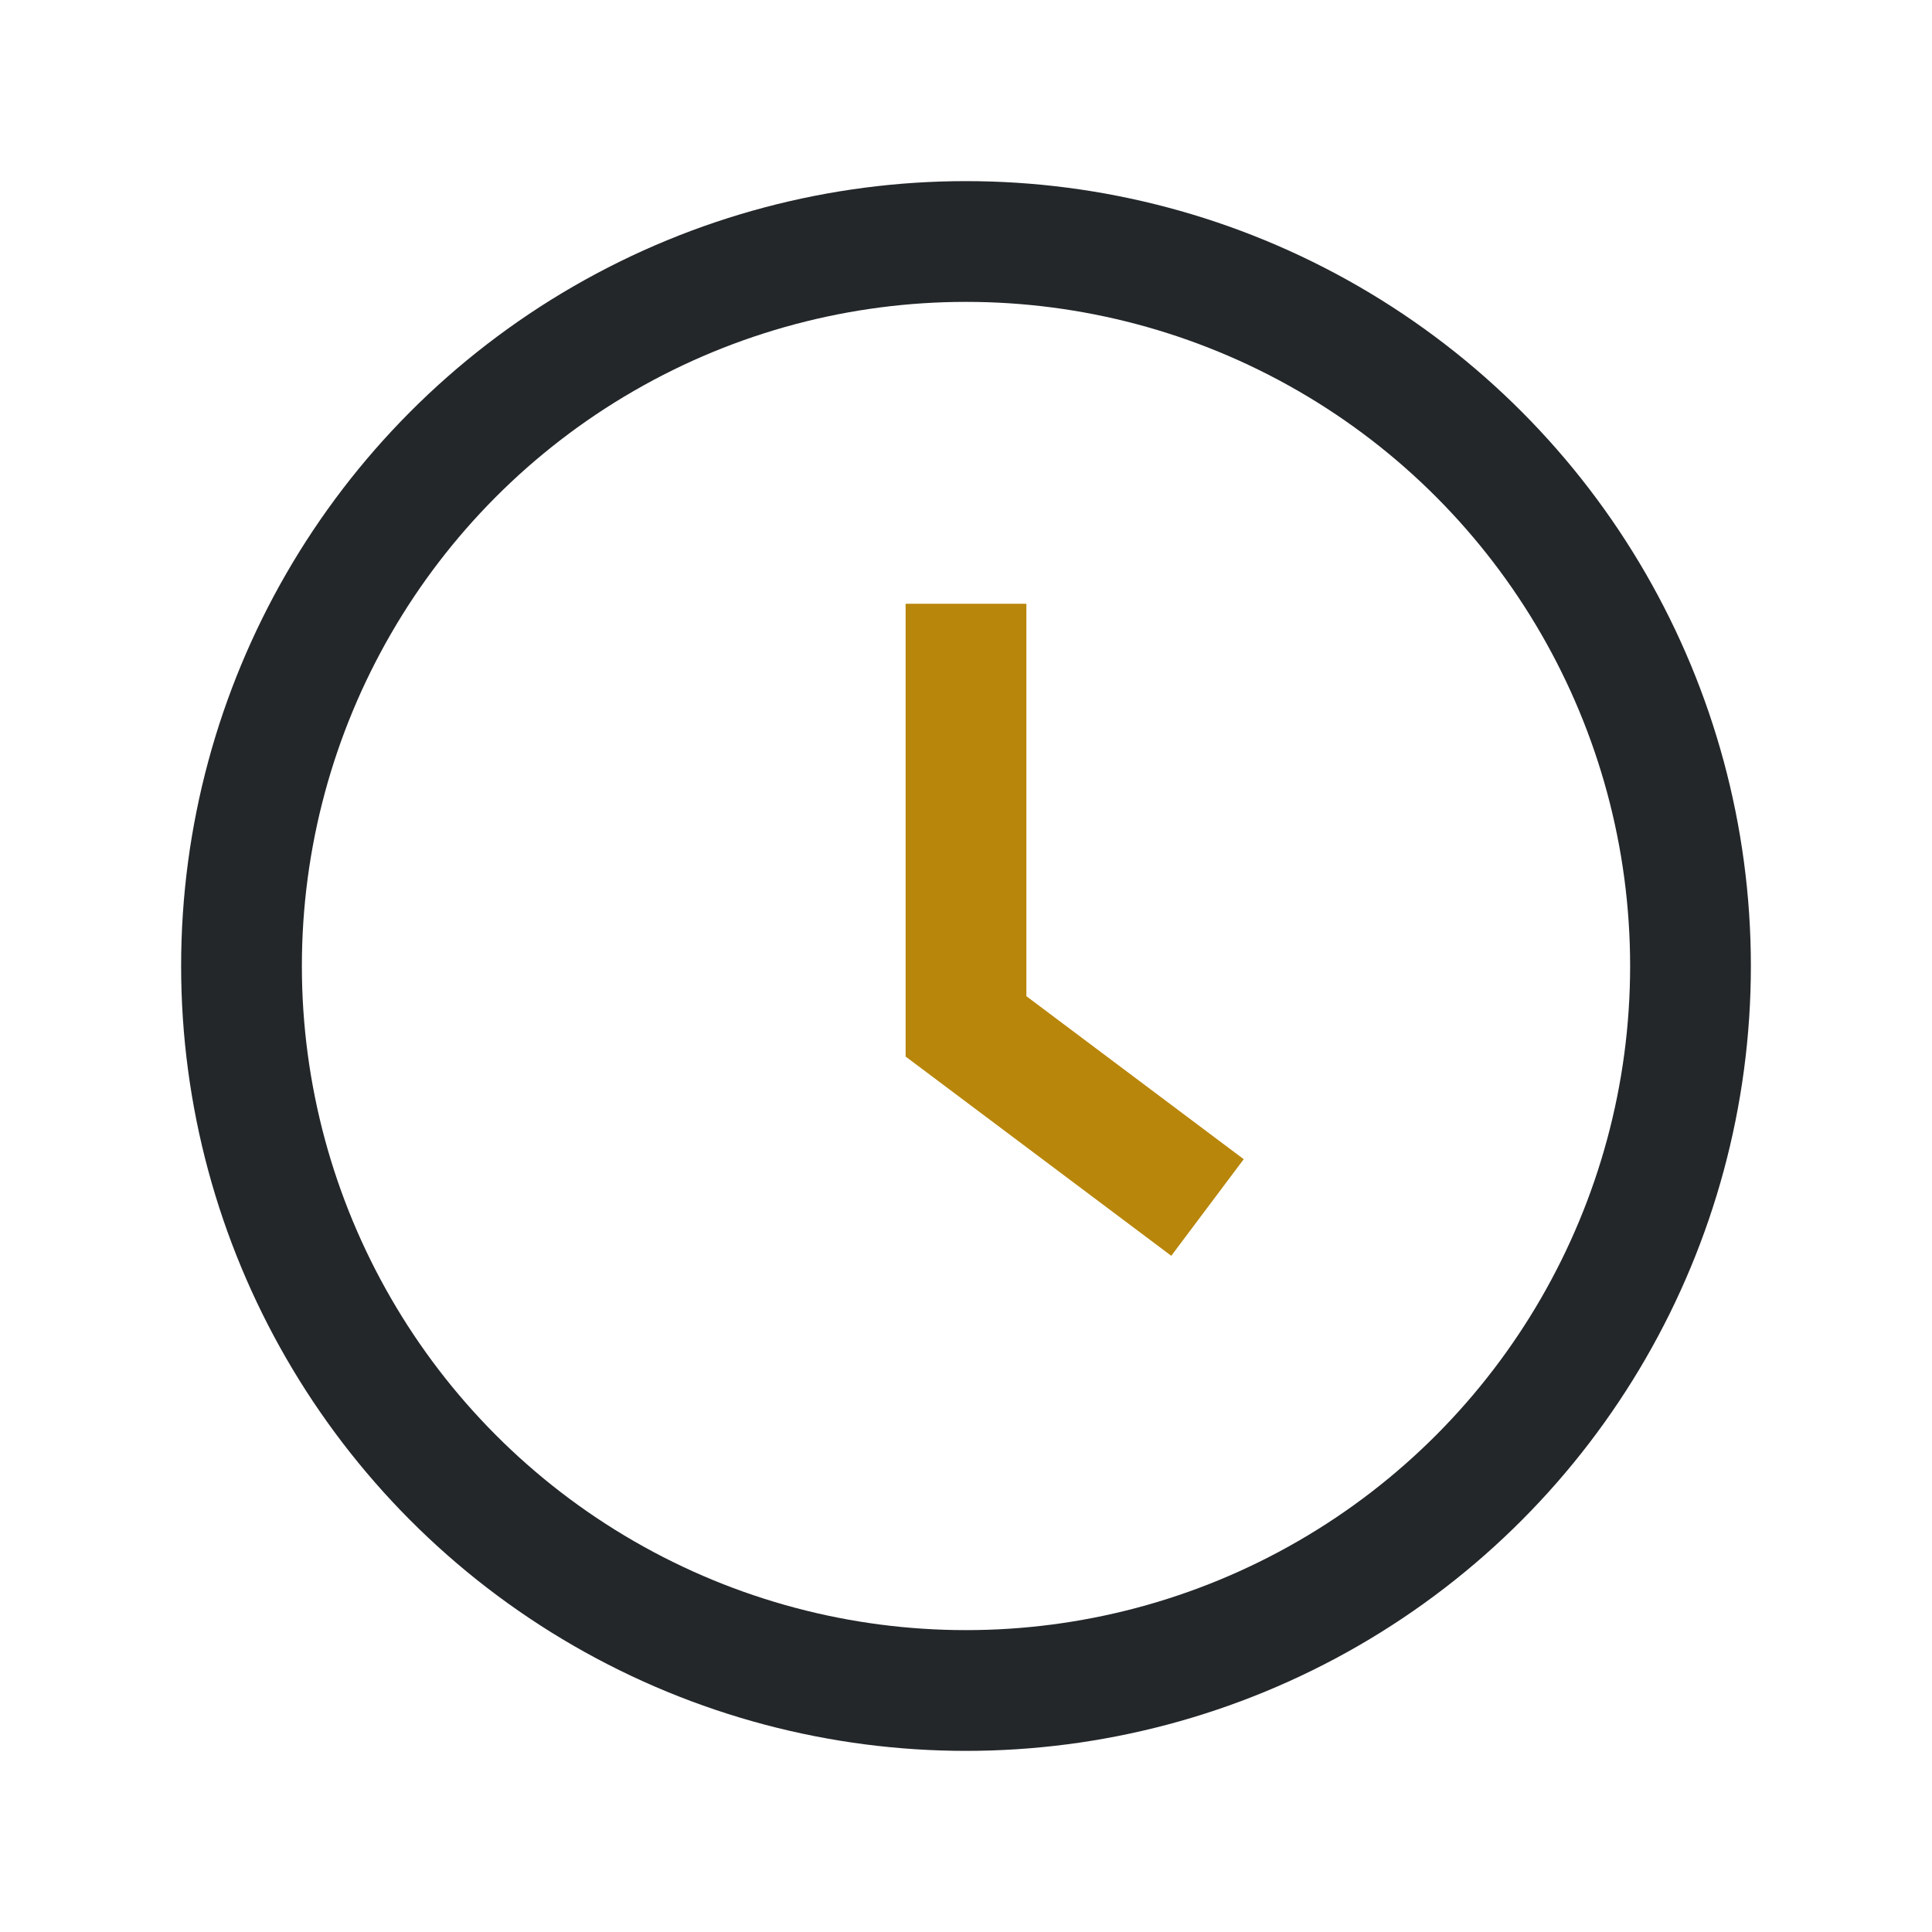 <?xml version="1.0" encoding="UTF-8"?>
<svg xmlns="http://www.w3.org/2000/svg" width="32" height="32" viewBox="0 0 32 32"><circle cx="16" cy="16" r="12" fill="none" stroke="#23272A" stroke-width="2"/><path d="M16 10v7l4 3" stroke="#B8860B" stroke-width="2" fill="none"/></svg>